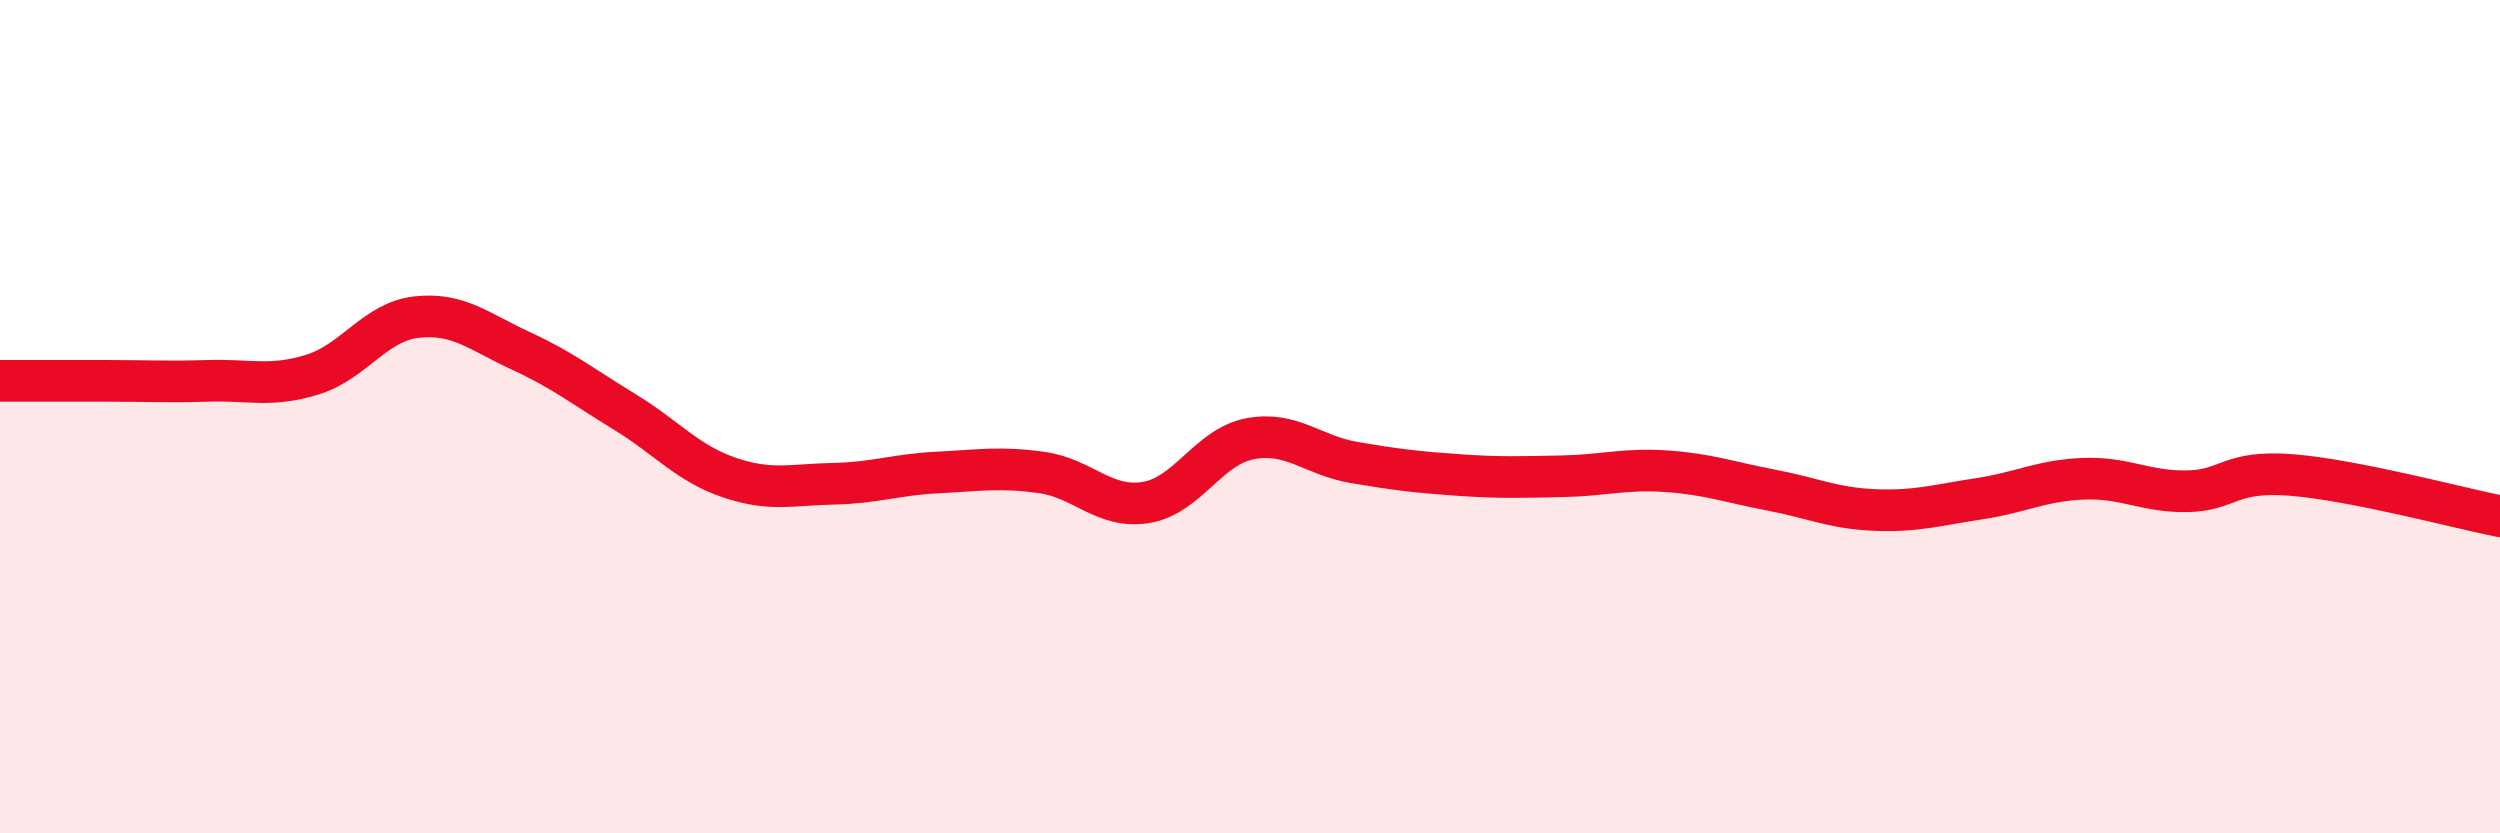 
    <svg width="60" height="20" viewBox="0 0 60 20" xmlns="http://www.w3.org/2000/svg">
      <path
        d="M 0,9.14 C 0.5,9.14 1.5,9.14 2.5,9.14 C 3.5,9.14 4,9.17 5,9.14 C 6,9.11 6.5,9.3 7.5,8.99 C 8.5,8.68 9,7.72 10,7.61 C 11,7.5 11.5,7.96 12.5,8.42 C 13.5,8.88 14,9.28 15,9.89 C 16,10.5 16.5,11.12 17.5,11.46 C 18.5,11.8 19,11.63 20,11.61 C 21,11.59 21.5,11.39 22.5,11.34 C 23.5,11.29 24,11.2 25,11.34 C 26,11.48 26.5,12.22 27.5,12.06 C 28.5,11.9 29,10.72 30,10.53 C 31,10.34 31.5,10.93 32.5,11.1 C 33.5,11.27 34,11.33 35,11.4 C 36,11.47 36.5,11.45 37.5,11.43 C 38.5,11.41 39,11.24 40,11.31 C 41,11.38 41.5,11.57 42.5,11.76 C 43.5,11.95 44,12.2 45,12.24 C 46,12.28 46.5,12.12 47.5,11.97 C 48.5,11.82 49,11.53 50,11.49 C 51,11.45 51.5,11.81 52.5,11.79 C 53.5,11.77 53.5,11.28 55,11.4 C 56.5,11.52 59,12.19 60,12.39L60 20L0 20Z"
        fill="#EB0A25"
        opacity="0.1"
        stroke-linecap="round"
        stroke-linejoin="round"
      />
      <path
        d="M 0,9.14 C 0.5,9.14 1.5,9.14 2.5,9.14 C 3.5,9.14 4,9.17 5,9.14 C 6,9.11 6.5,9.3 7.5,8.99 C 8.5,8.68 9,7.72 10,7.61 C 11,7.5 11.5,7.96 12.5,8.42 C 13.5,8.88 14,9.28 15,9.89 C 16,10.5 16.5,11.12 17.5,11.46 C 18.5,11.8 19,11.63 20,11.61 C 21,11.59 21.5,11.39 22.5,11.34 C 23.5,11.29 24,11.2 25,11.34 C 26,11.48 26.5,12.22 27.5,12.06 C 28.5,11.9 29,10.72 30,10.53 C 31,10.34 31.5,10.93 32.5,11.1 C 33.5,11.27 34,11.33 35,11.4 C 36,11.47 36.5,11.45 37.5,11.43 C 38.5,11.41 39,11.24 40,11.31 C 41,11.38 41.5,11.57 42.5,11.76 C 43.5,11.95 44,12.2 45,12.24 C 46,12.28 46.5,12.12 47.5,11.97 C 48.5,11.82 49,11.53 50,11.49 C 51,11.45 51.5,11.81 52.5,11.79 C 53.5,11.77 53.5,11.28 55,11.4 C 56.5,11.52 59,12.19 60,12.39"
        stroke="#EB0A25"
        stroke-width="1"
        fill="none"
        stroke-linecap="round"
        stroke-linejoin="round"
      />
    </svg>
  